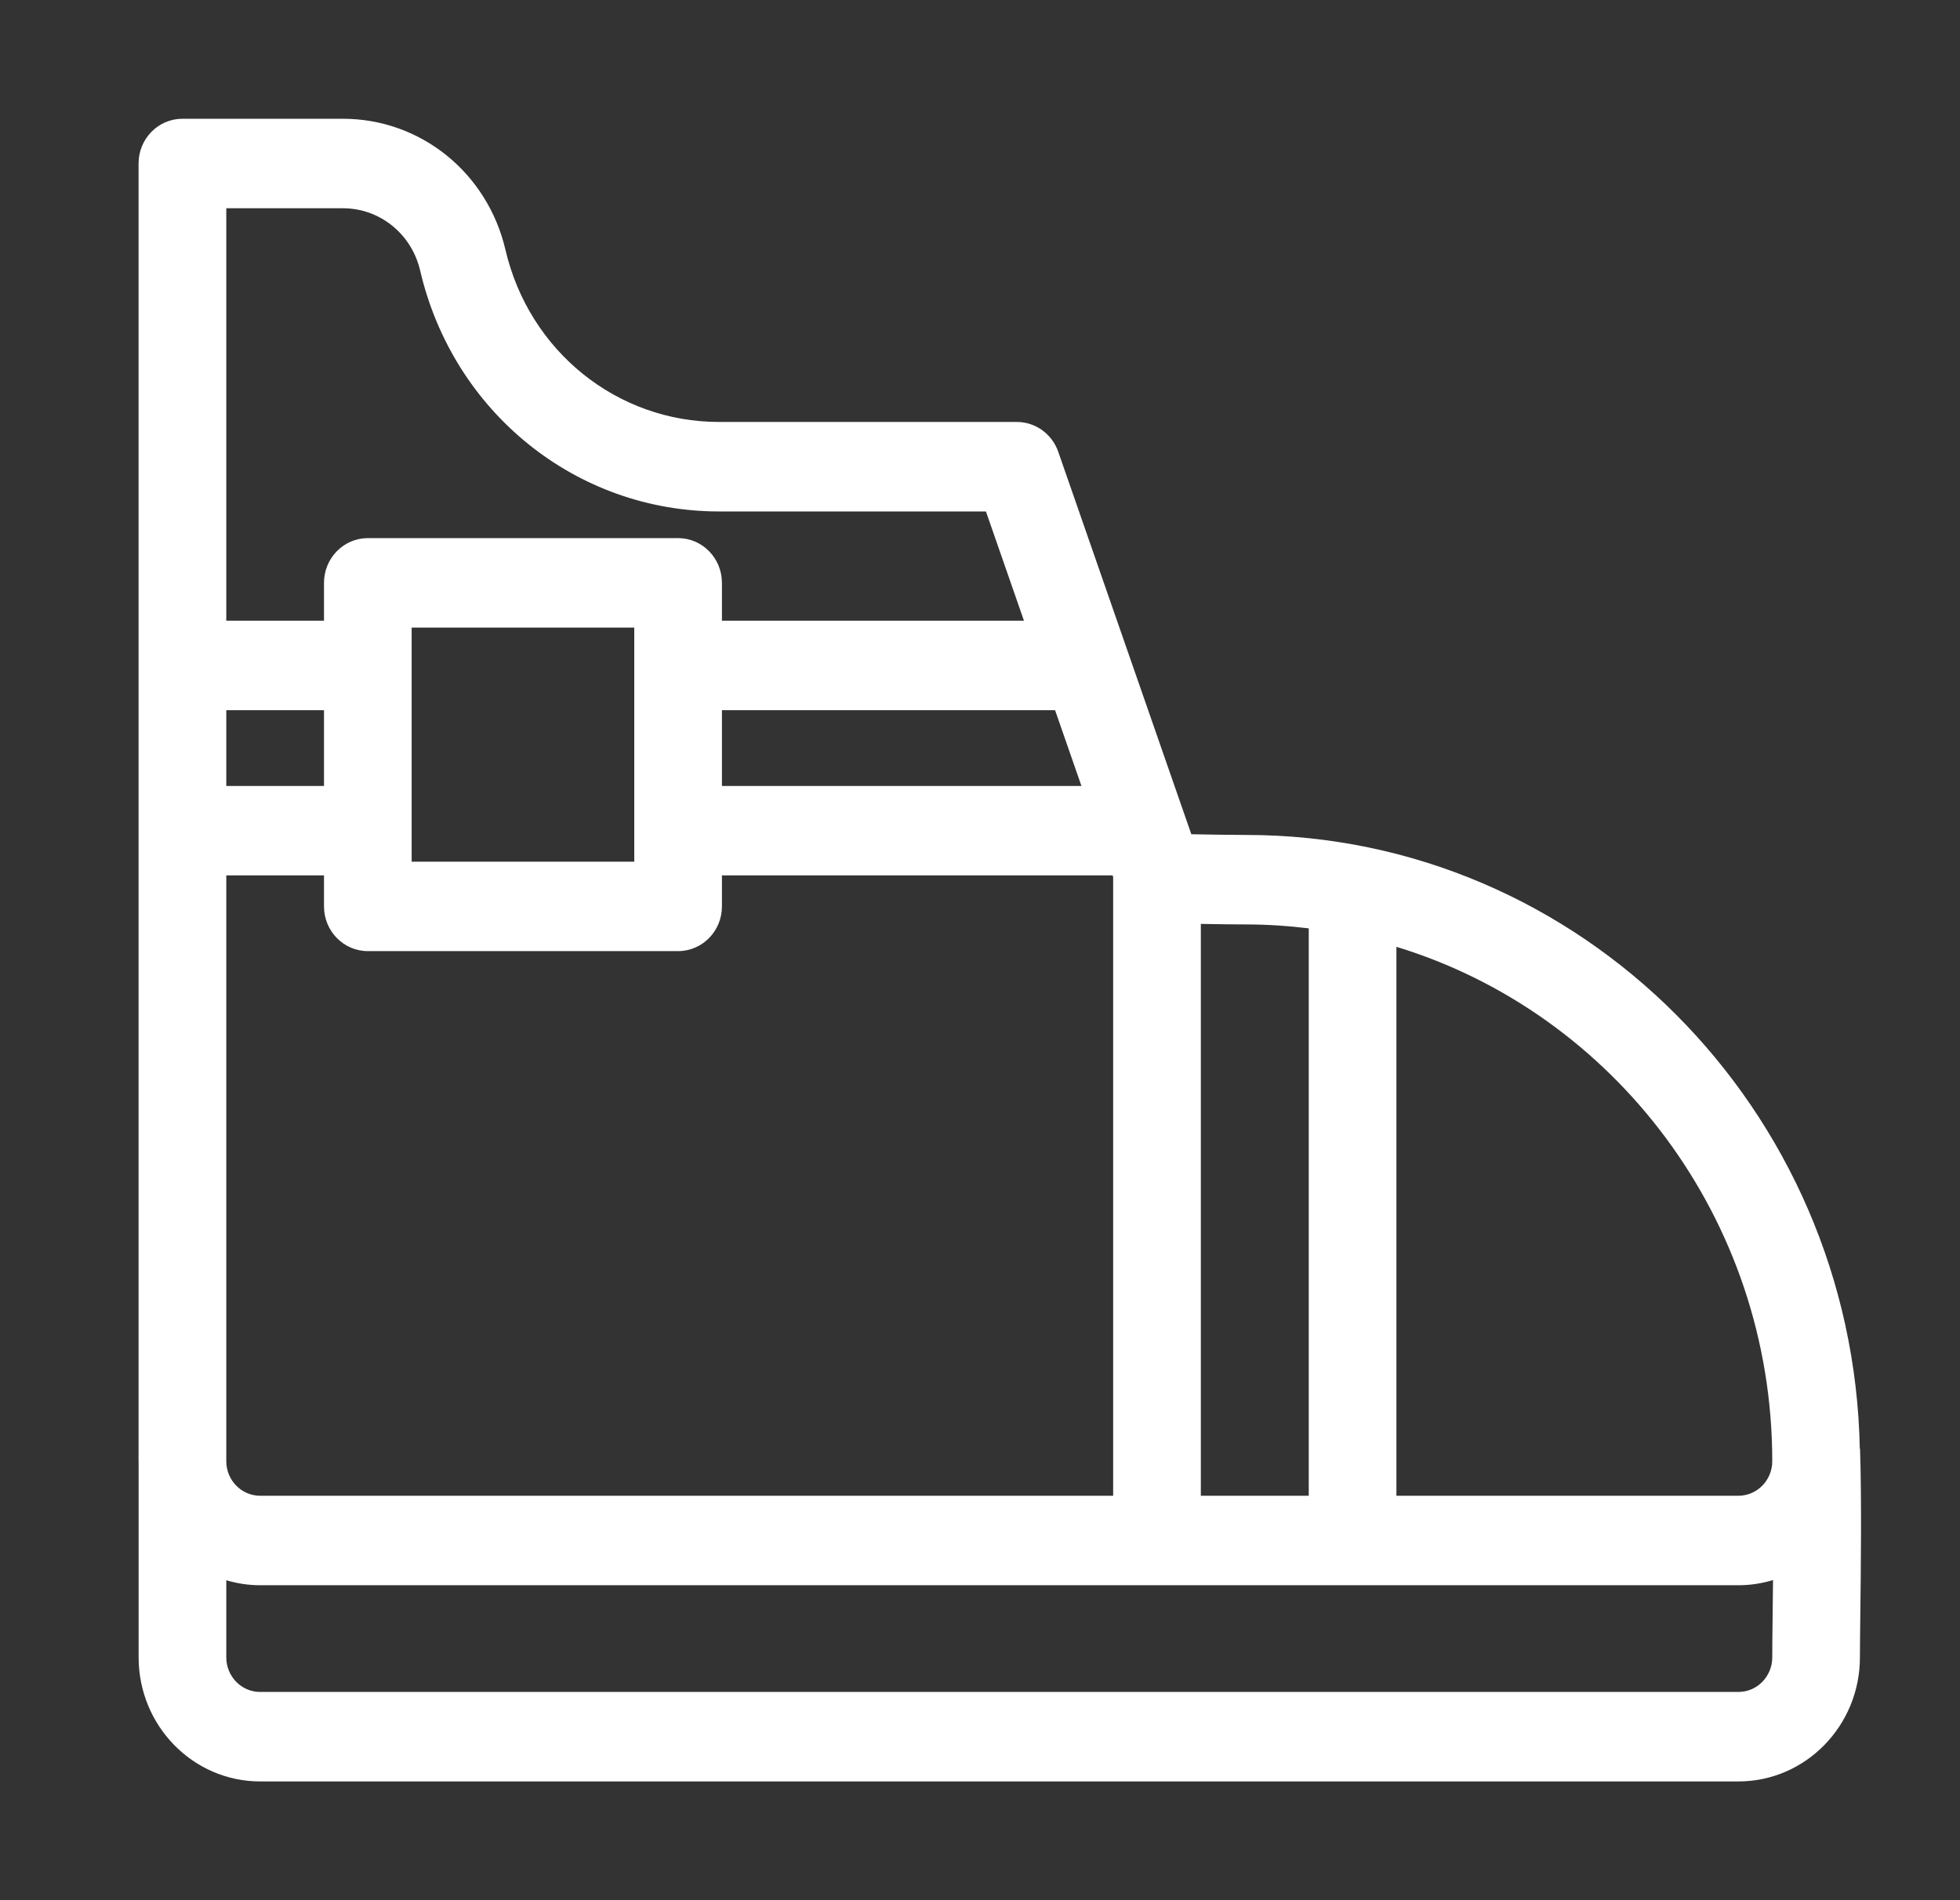 <svg width="33" height="32" viewBox="0 0 33 32" fill="none" xmlns="http://www.w3.org/2000/svg">
    <rect x="0" y="0" width="33" height="32" fill="#333333" stroke="none"/>
    <path d="M31.317 24.396L31.313 24.396C31.202 18.678 26.611 14.061 20.984 14.061C20.75 14.061 20.369 14.055 20.058 14.049L17.817 7.607C17.712 7.307 17.433 7.106 17.121 7.106H12.107C10.388 7.106 8.908 5.914 8.51 4.206C8.206 2.907 7.081 2 5.773 2H3.071C2.664 2 2.333 2.337 2.333 2.753V24.608C2.333 24.611 2.334 24.615 2.334 24.619V27.911C2.334 29.063 3.251 30 4.379 30H29.27C30.398 30 31.315 29.063 31.315 27.911C31.315 27.762 31.318 27.527 31.321 27.242C31.331 26.443 31.345 25.236 31.317 24.396ZM29.839 24.608C29.839 24.928 29.584 25.189 29.269 25.189H23.511V15.945C27.166 17.059 29.839 20.52 29.839 24.608ZM22.035 15.634V25.189H20.218V15.559C20.49 15.564 20.784 15.568 20.983 15.568C21.34 15.568 21.69 15.592 22.035 15.634ZM3.81 24.607V14.742H5.455V15.264C5.455 15.68 5.785 16.017 6.193 16.017H11.417C11.825 16.017 12.155 15.68 12.155 15.264V14.742H18.732L18.742 14.77V25.189H4.379C4.067 25.189 3.813 24.931 3.81 24.613V24.607H3.81ZM5.455 13.236H3.81V11.96H5.455V13.236ZM6.931 14.511V10.569H10.679V14.511H6.931ZM12.155 11.96H17.764L18.208 13.236H12.155V11.96ZM5.773 3.507C6.395 3.507 6.929 3.938 7.074 4.556C7.631 6.945 9.701 8.613 12.107 8.613H16.6L17.24 10.453H12.155V9.816C12.155 9.4 11.825 9.062 11.417 9.062H6.193C5.785 9.062 5.455 9.4 5.455 9.816V10.453H3.81V3.507H5.773ZM29.839 27.911C29.839 28.232 29.583 28.493 29.27 28.493H4.379C4.065 28.493 3.81 28.232 3.81 27.911V26.612C3.991 26.666 4.182 26.696 4.379 26.696H29.27C29.472 26.696 29.667 26.665 29.852 26.609C29.85 26.829 29.847 27.038 29.845 27.224C29.841 27.517 29.839 27.758 29.839 27.911Z" fill="white"/>
</svg>
